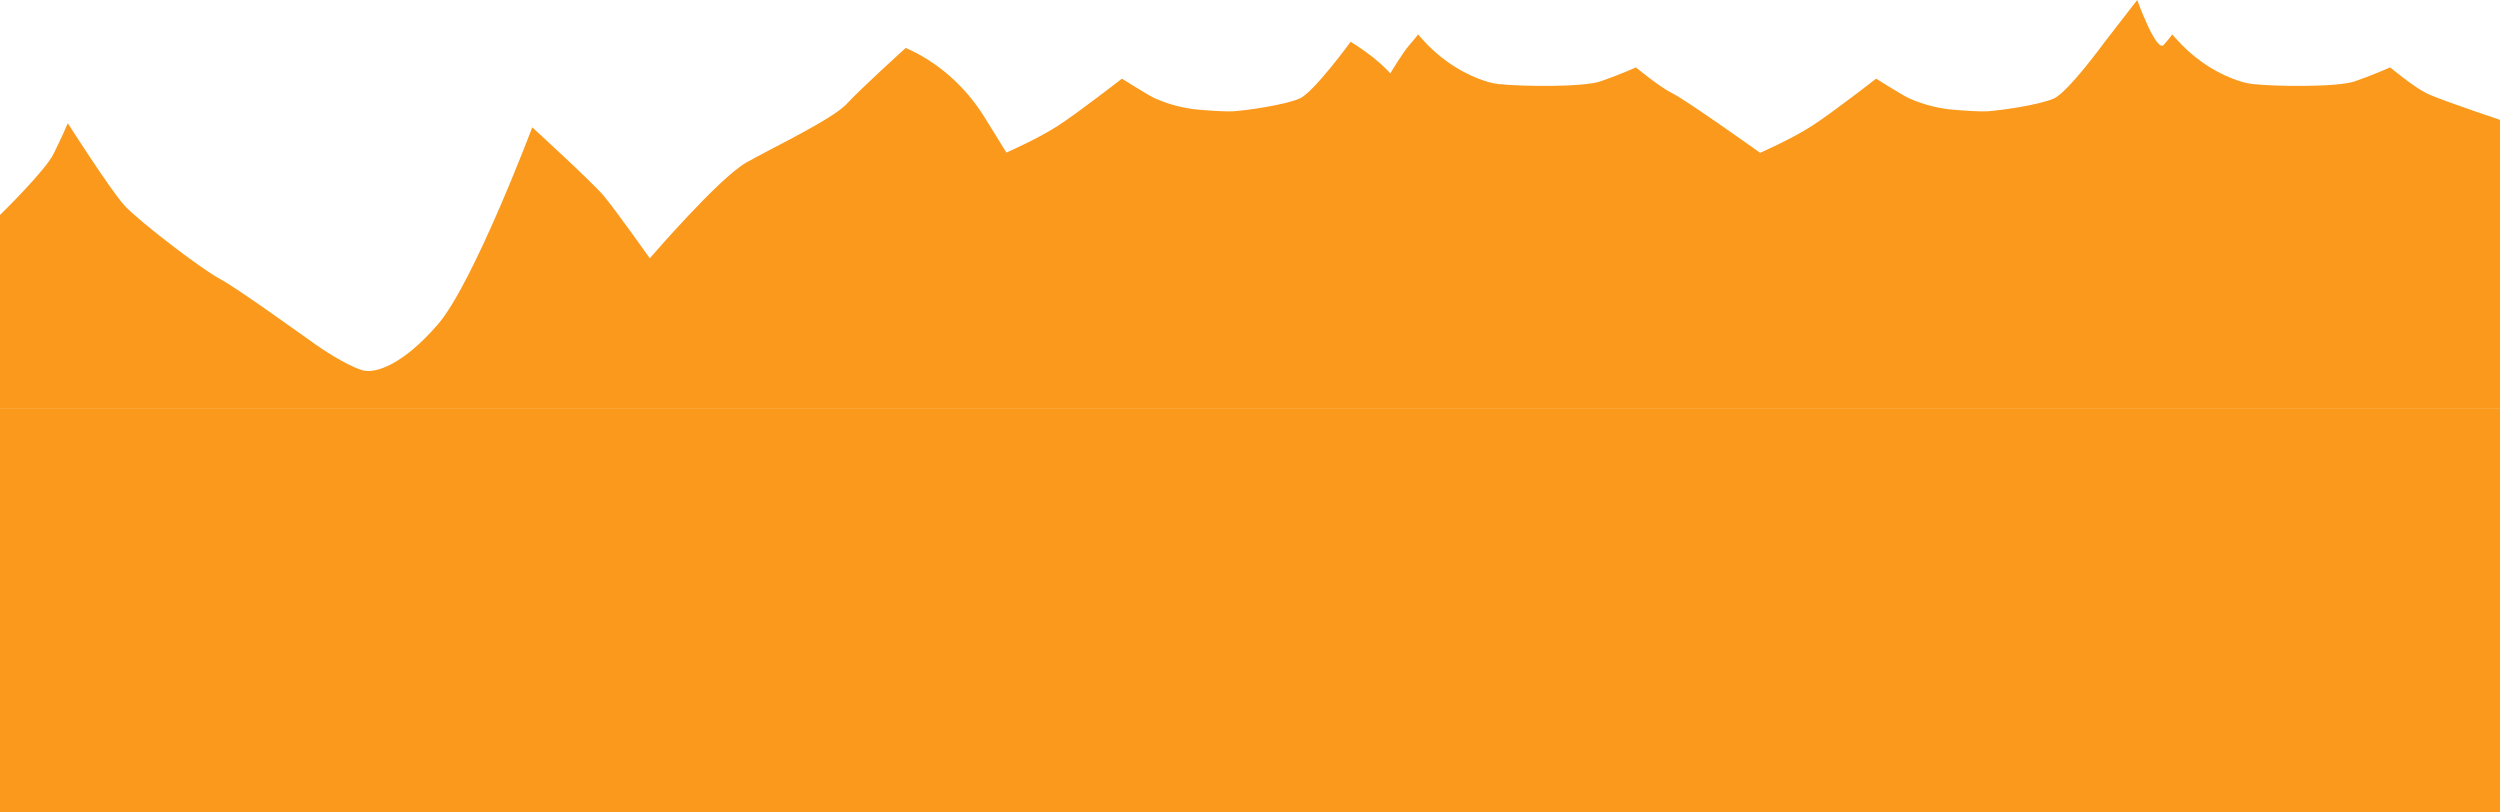 <svg width="1920" height="624" viewBox="0 0 1920 624" fill="none" xmlns="http://www.w3.org/2000/svg">
<path d="M1864 71.871C1853.8 66.888 1835.66 51.784 1835.66 51.784C1835.66 51.784 1821.68 57.949 1808.46 62.47C1795.24 66.991 1748.51 66.58 1729.88 64.525C1725.22 64.011 1720.01 62.479 1714.81 60.469C1698.01 53.969 1682.92 43.124 1670.63 29.074L1668.29 26.406C1668.29 26.406 1667.44 27.947 1661.78 34.42C1656.11 40.893 1641.39 0 1641.39 0L1616.54 32.057C1616.54 32.057 1588.39 70.69 1577.43 75.622C1566.48 80.554 1536.25 84.869 1526.24 85.486C1521.1 85.802 1510.19 85.09 1500.79 84.322C1489.23 83.378 1477.86 80.561 1467.09 75.904C1466.72 75.745 1466.35 75.582 1465.98 75.416C1461.45 73.361 1440.86 60.415 1440.86 60.415C1440.86 60.415 1407.61 86.307 1391.74 96.582C1375.87 106.857 1351.77 117.337 1351.77 117.337C1351.77 117.337 1294.97 76.855 1284.77 71.871C1274.57 66.888 1256.43 51.784 1256.43 51.784C1256.43 51.784 1242.45 57.949 1229.23 62.47C1216.01 66.991 1169.29 66.58 1150.65 64.525C1145.99 64.011 1140.78 62.479 1135.58 60.469C1118.78 53.969 1103.69 43.124 1091.4 29.074L1089.07 26.406C1089.07 26.406 1088.22 27.948 1082.55 34.42C1076.88 40.894 1067.81 56.306 1067.81 56.306C1067.81 56.306 1062.43 50.449 1054.78 44.284C1047.13 38.119 1037.31 32.057 1037.31 32.057C1037.31 32.057 1009.16 70.69 998.204 75.622C987.248 80.554 957.024 84.869 947.012 85.486C941.874 85.802 930.966 85.09 921.563 84.322C910.002 83.378 898.631 80.562 887.857 75.904C887.488 75.745 887.119 75.582 886.752 75.416C882.219 73.362 861.628 60.416 861.628 60.416C861.628 60.416 828.382 86.308 812.514 96.582C797.799 106.111 776.006 115.814 772.916 117.174L756.279 90.288C741.42 66.278 720.295 47.655 695.624 36.816C695.624 36.816 661.408 67.702 650.488 79.581C639.568 91.46 594.433 112.842 573.321 124.721C552.209 136.6 499.065 198.372 499.065 198.372C499.065 198.372 472.129 160.358 463.393 150.063C454.657 139.768 408.793 97.795 408.793 97.795C408.793 97.795 363.658 217.378 336.335 249.056C309.012 280.733 288.674 286.277 279.938 284.693C271.202 283.109 253.002 272.022 242.81 264.894C232.618 257.767 182.387 221.338 168.555 214.007C154.723 206.676 106.675 169.862 95.755 157.983C84.835 146.103 52.075 94.628 52.075 94.628C52.075 94.628 47.707 104.923 41.155 118.149C34.603 131.374 0 165.109 0 165.109V313.994H1931V95.76C1931 95.76 1874.2 76.854 1864 71.871Z" fill="#FA991B"/>
<rect y="314" width="1920" height="514" fill="#FA991B"/>
</svg>
